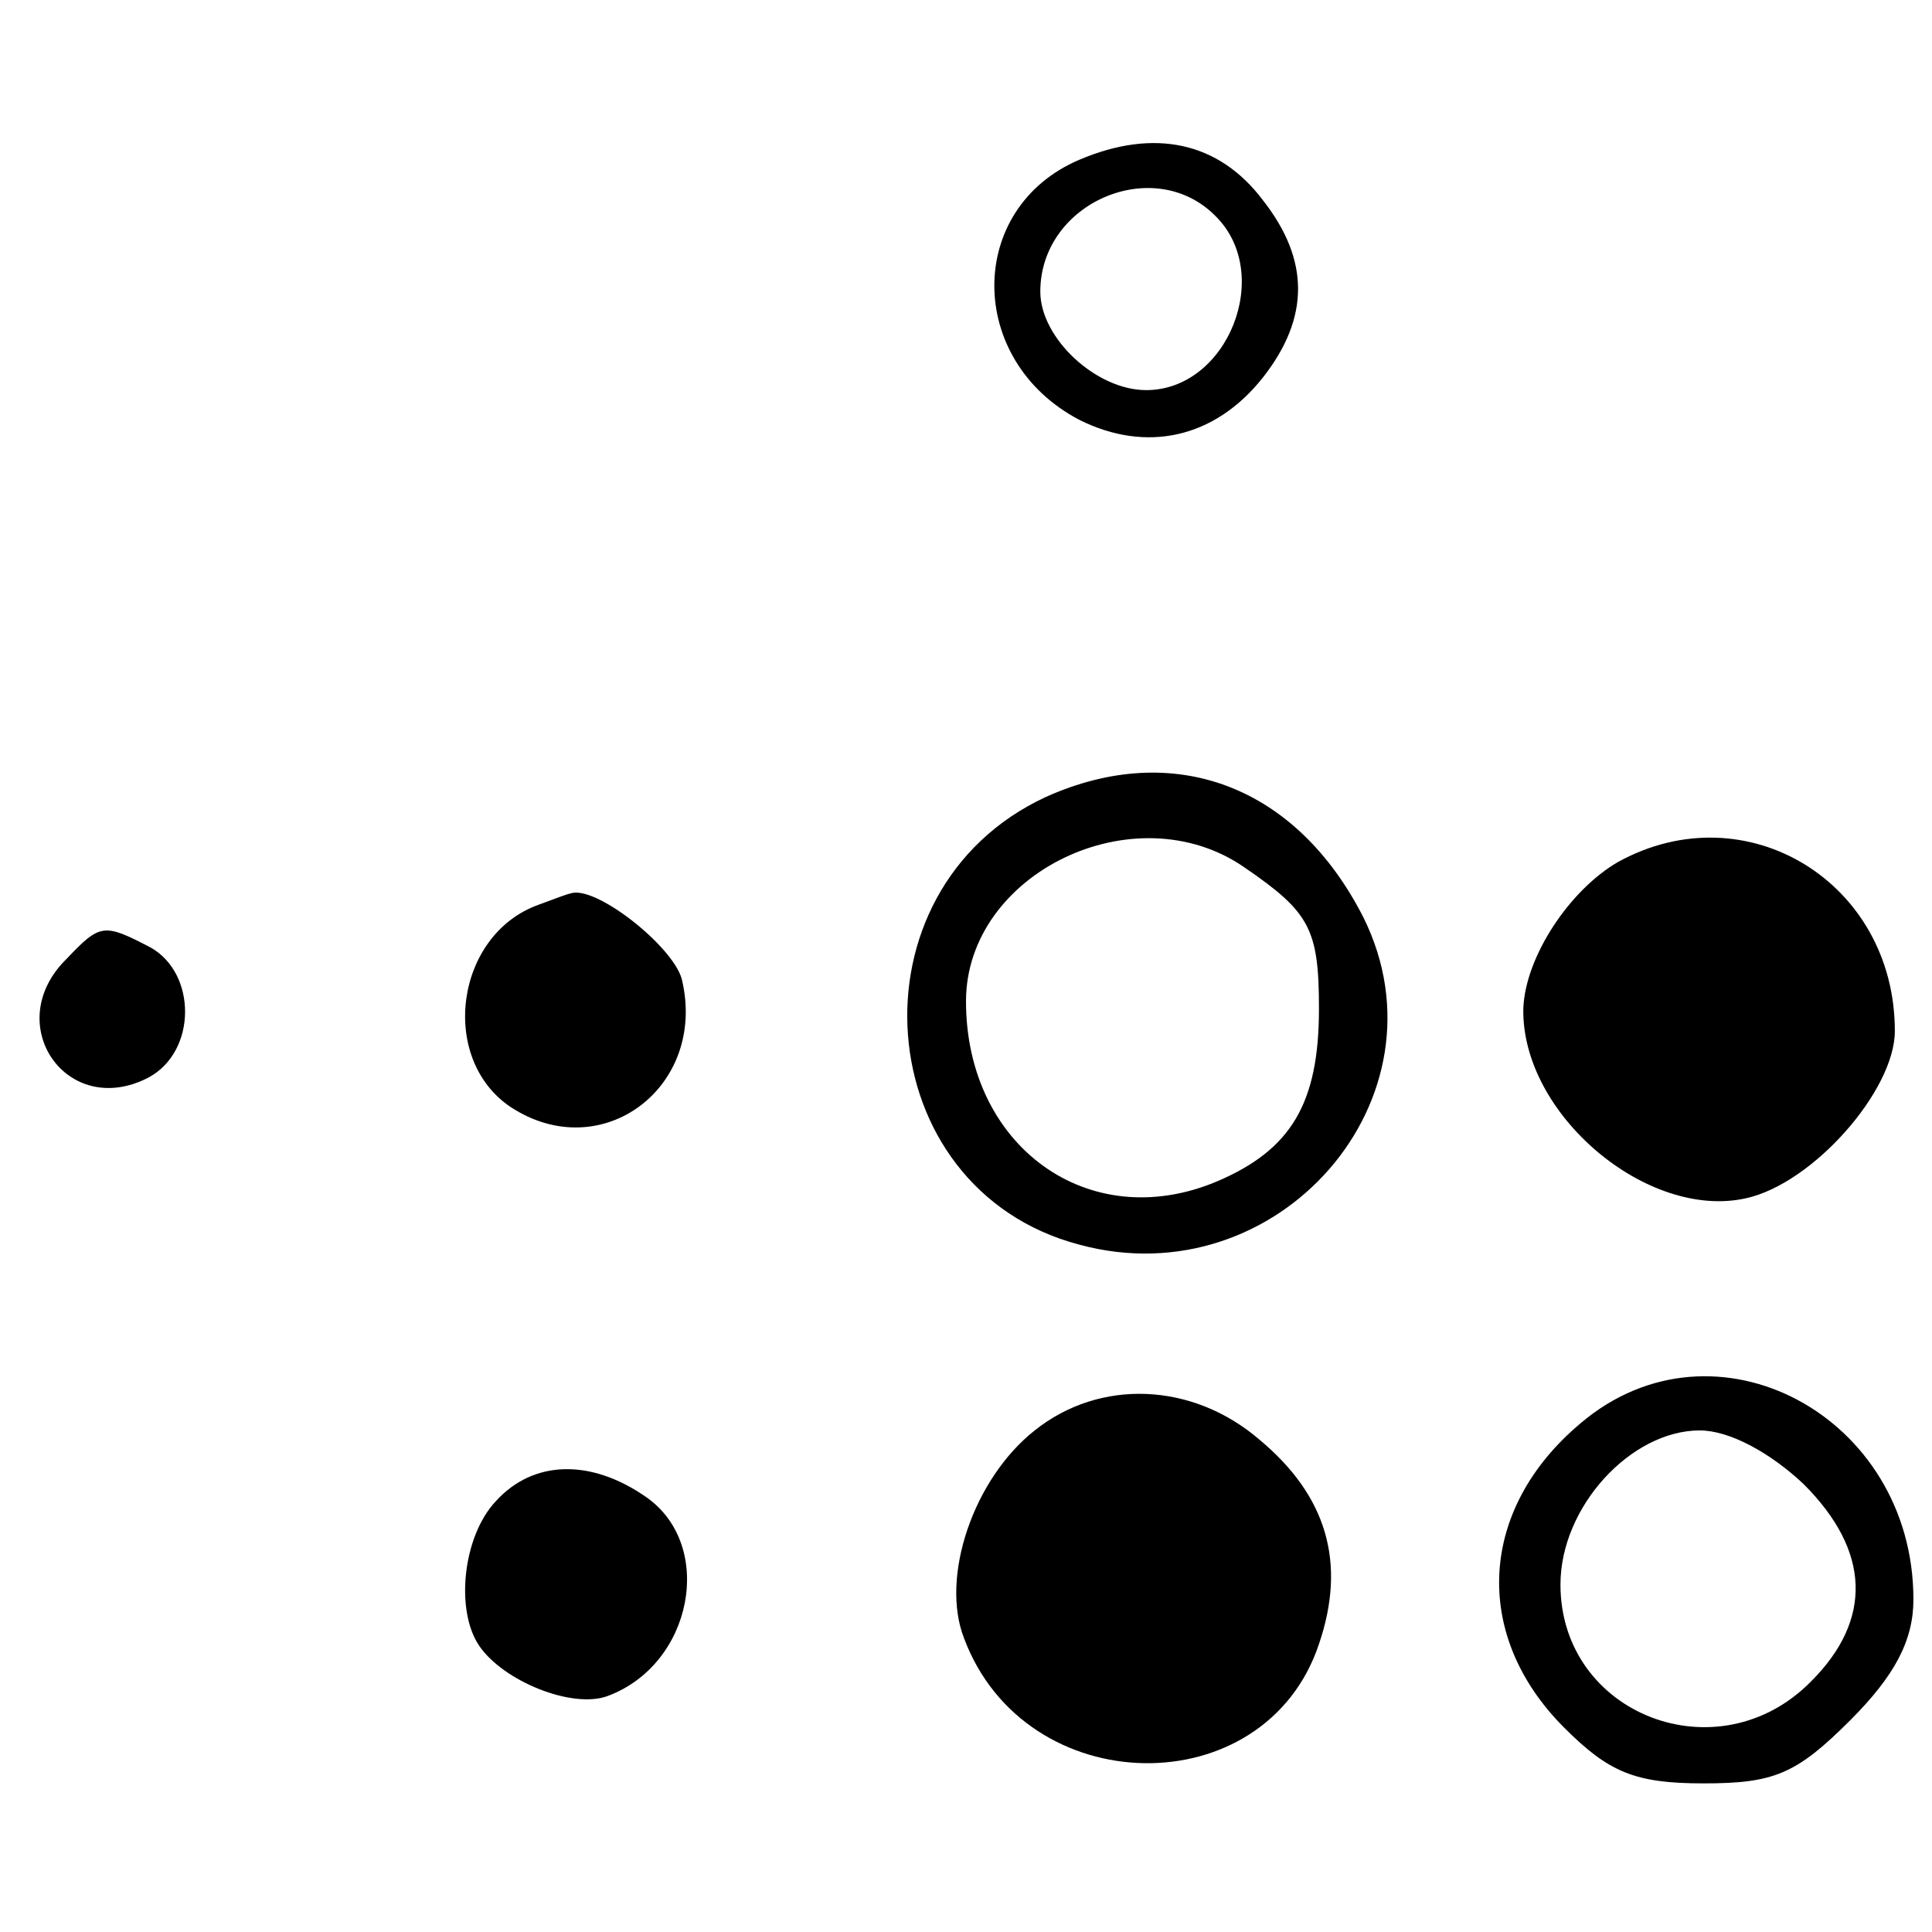 <?xml version="1.0" standalone="no"?>
<!DOCTYPE svg PUBLIC "-//W3C//DTD SVG 20010904//EN"
 "http://www.w3.org/TR/2001/REC-SVG-20010904/DTD/svg10.dtd">
<svg version="1.0" xmlns="http://www.w3.org/2000/svg"
 width="104pt" height="104pt" viewBox="0 0 104 104"
 preserveAspectRatio="xMidYMid meet">
<g transform="translate(0,104) scale(0.1,-0.1)"
fill="#000000" stroke="none">
<path d="M581 954 c-61 -26 -61 -108 0 -140 36 -18 73 -10 99 23 25 32 25 63
0 95 -24 32 -59 39 -99 22z m73 -30 c32 -31 7 -94 -37 -94 -27 0 -57 28 -57
53 0 48 61 74 94 41z"/>
<path d="M563 611 c-108 -50 -96 -211 18 -241 107 -29 201 79 153 176 -36 71
-102 96 -171 65z m107 -38 c35 -24 40 -33 40 -76 0 -51 -15 -76 -55 -93 -69
-29 -135 19 -135 97 0 69 91 113 150 72z"/>
<path d="M871 576 c-26 -15 -50 -51 -51 -79 -1 -57 67 -114 120 -102 36 8 80
58 80 90 0 80 -80 129 -149 91z"/>
<path d="M290 553 c-45 -16 -54 -83 -15 -109 49 -32 106 11 92 69 -5 18 -47
51 -60 46 -1 0 -9 -3 -17 -6z"/>
<path d="M36 524 c-36 -35 0 -87 44 -64 26 14 26 56 1 70 -25 13 -27 13 -45
-6z"/>
<path d="M851 274 c-55 -46 -59 -114 -9 -164 24 -24 38 -30 75 -30 38 0 50 5
79 34 24 24 34 43 34 65 0 99 -107 156 -179 95z m120 -33 c36 -36 37 -73 4
-106 -50 -51 -135 -18 -135 52 0 42 38 83 75 83 16 0 38 -12 56 -29z"/>
<path d="M557 270 c-33 -26 -51 -79 -38 -112 33 -88 162 -90 191 -3 15 44 4
80 -32 110 -36 31 -86 33 -121 5z"/>
<path d="M267 232 c-18 -19 -22 -59 -9 -78 13 -19 50 -34 69 -27 46 17 58 81
21 107 -30 21 -61 20 -81 -2z"/>
</g>
</svg>
